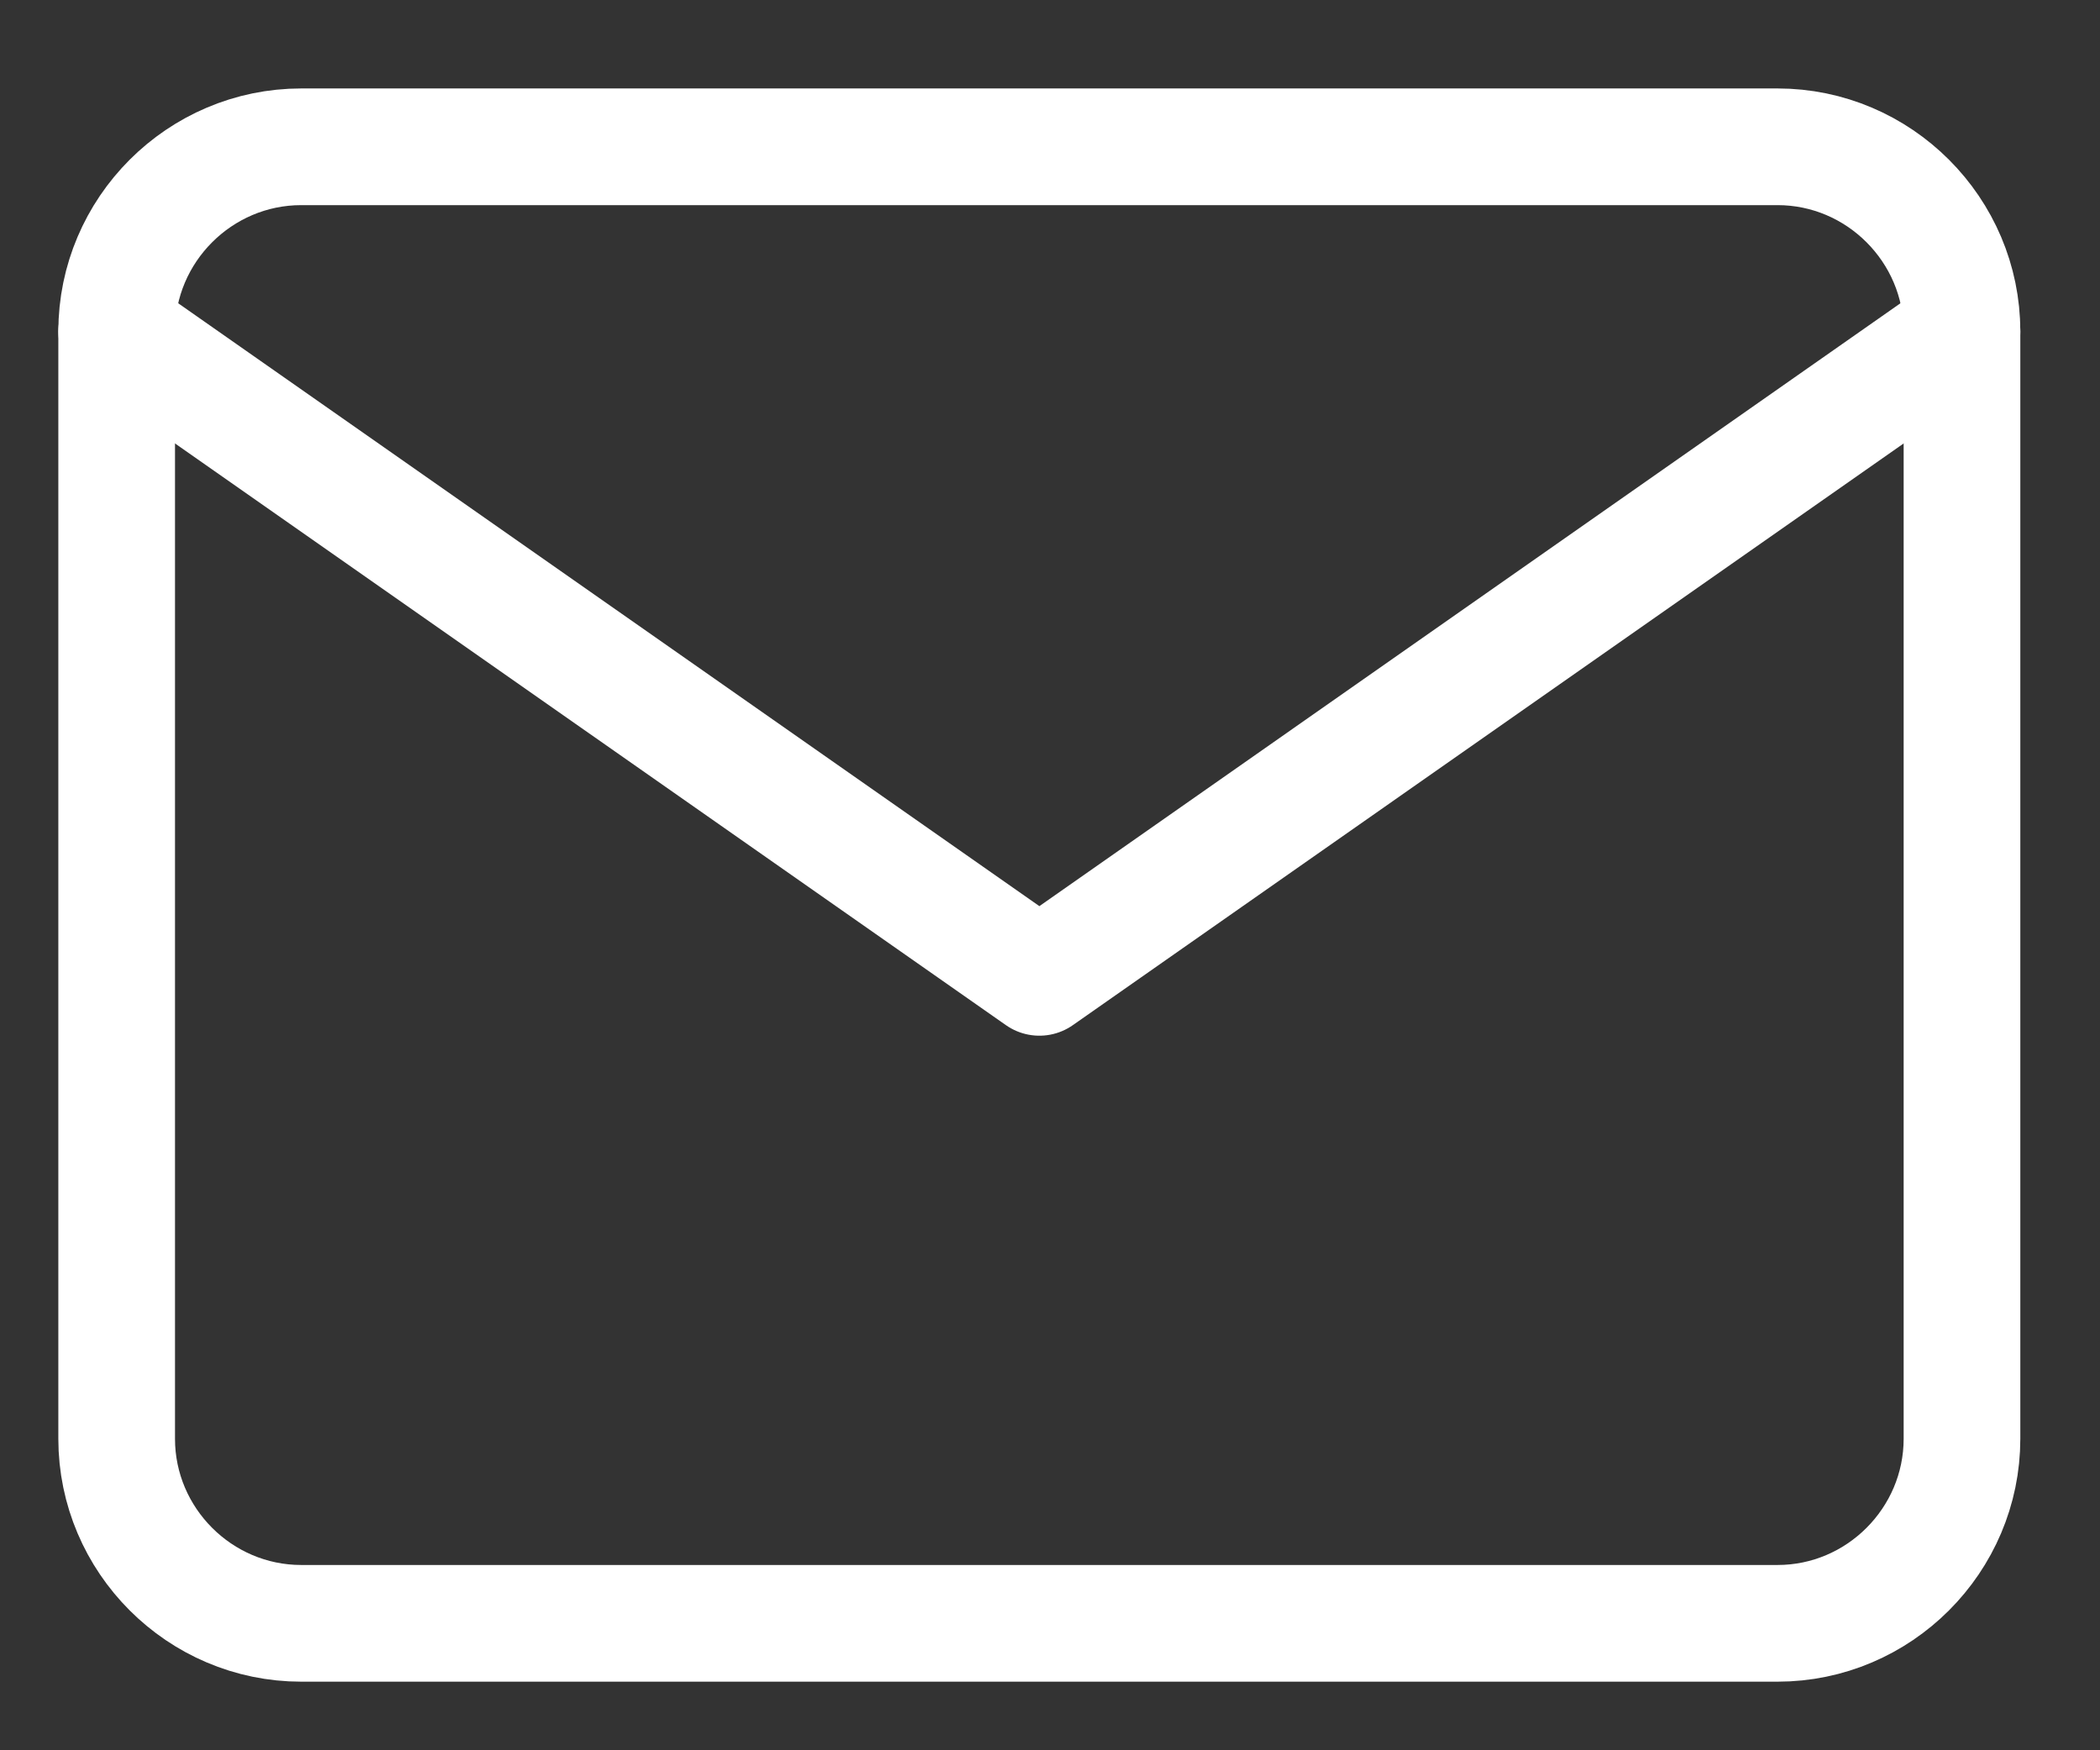 <svg width="18" height="15" viewBox="0 0 18 15" fill="none" xmlns="http://www.w3.org/2000/svg">
<rect x="0" y="0" width="18" height="15" fill="#333333" stroke="none"/>
<path d="M2.582 1.258H15.236C16.105 1.258 16.817 1.97 16.817 2.84V12.33C16.817 13.2 16.105 13.912 15.236 13.912H2.582C1.712 13.912 1 13.2 1 12.33V2.84C1 1.97 1.712 1.258 2.582 1.258Z" stroke="white" stroke-linecap="round" stroke-linejoin="round"/>
<path d="M16.817 2.84L8.909 8.376L1 2.84" stroke="white" stroke-linecap="round" stroke-linejoin="round"/>
</svg>
